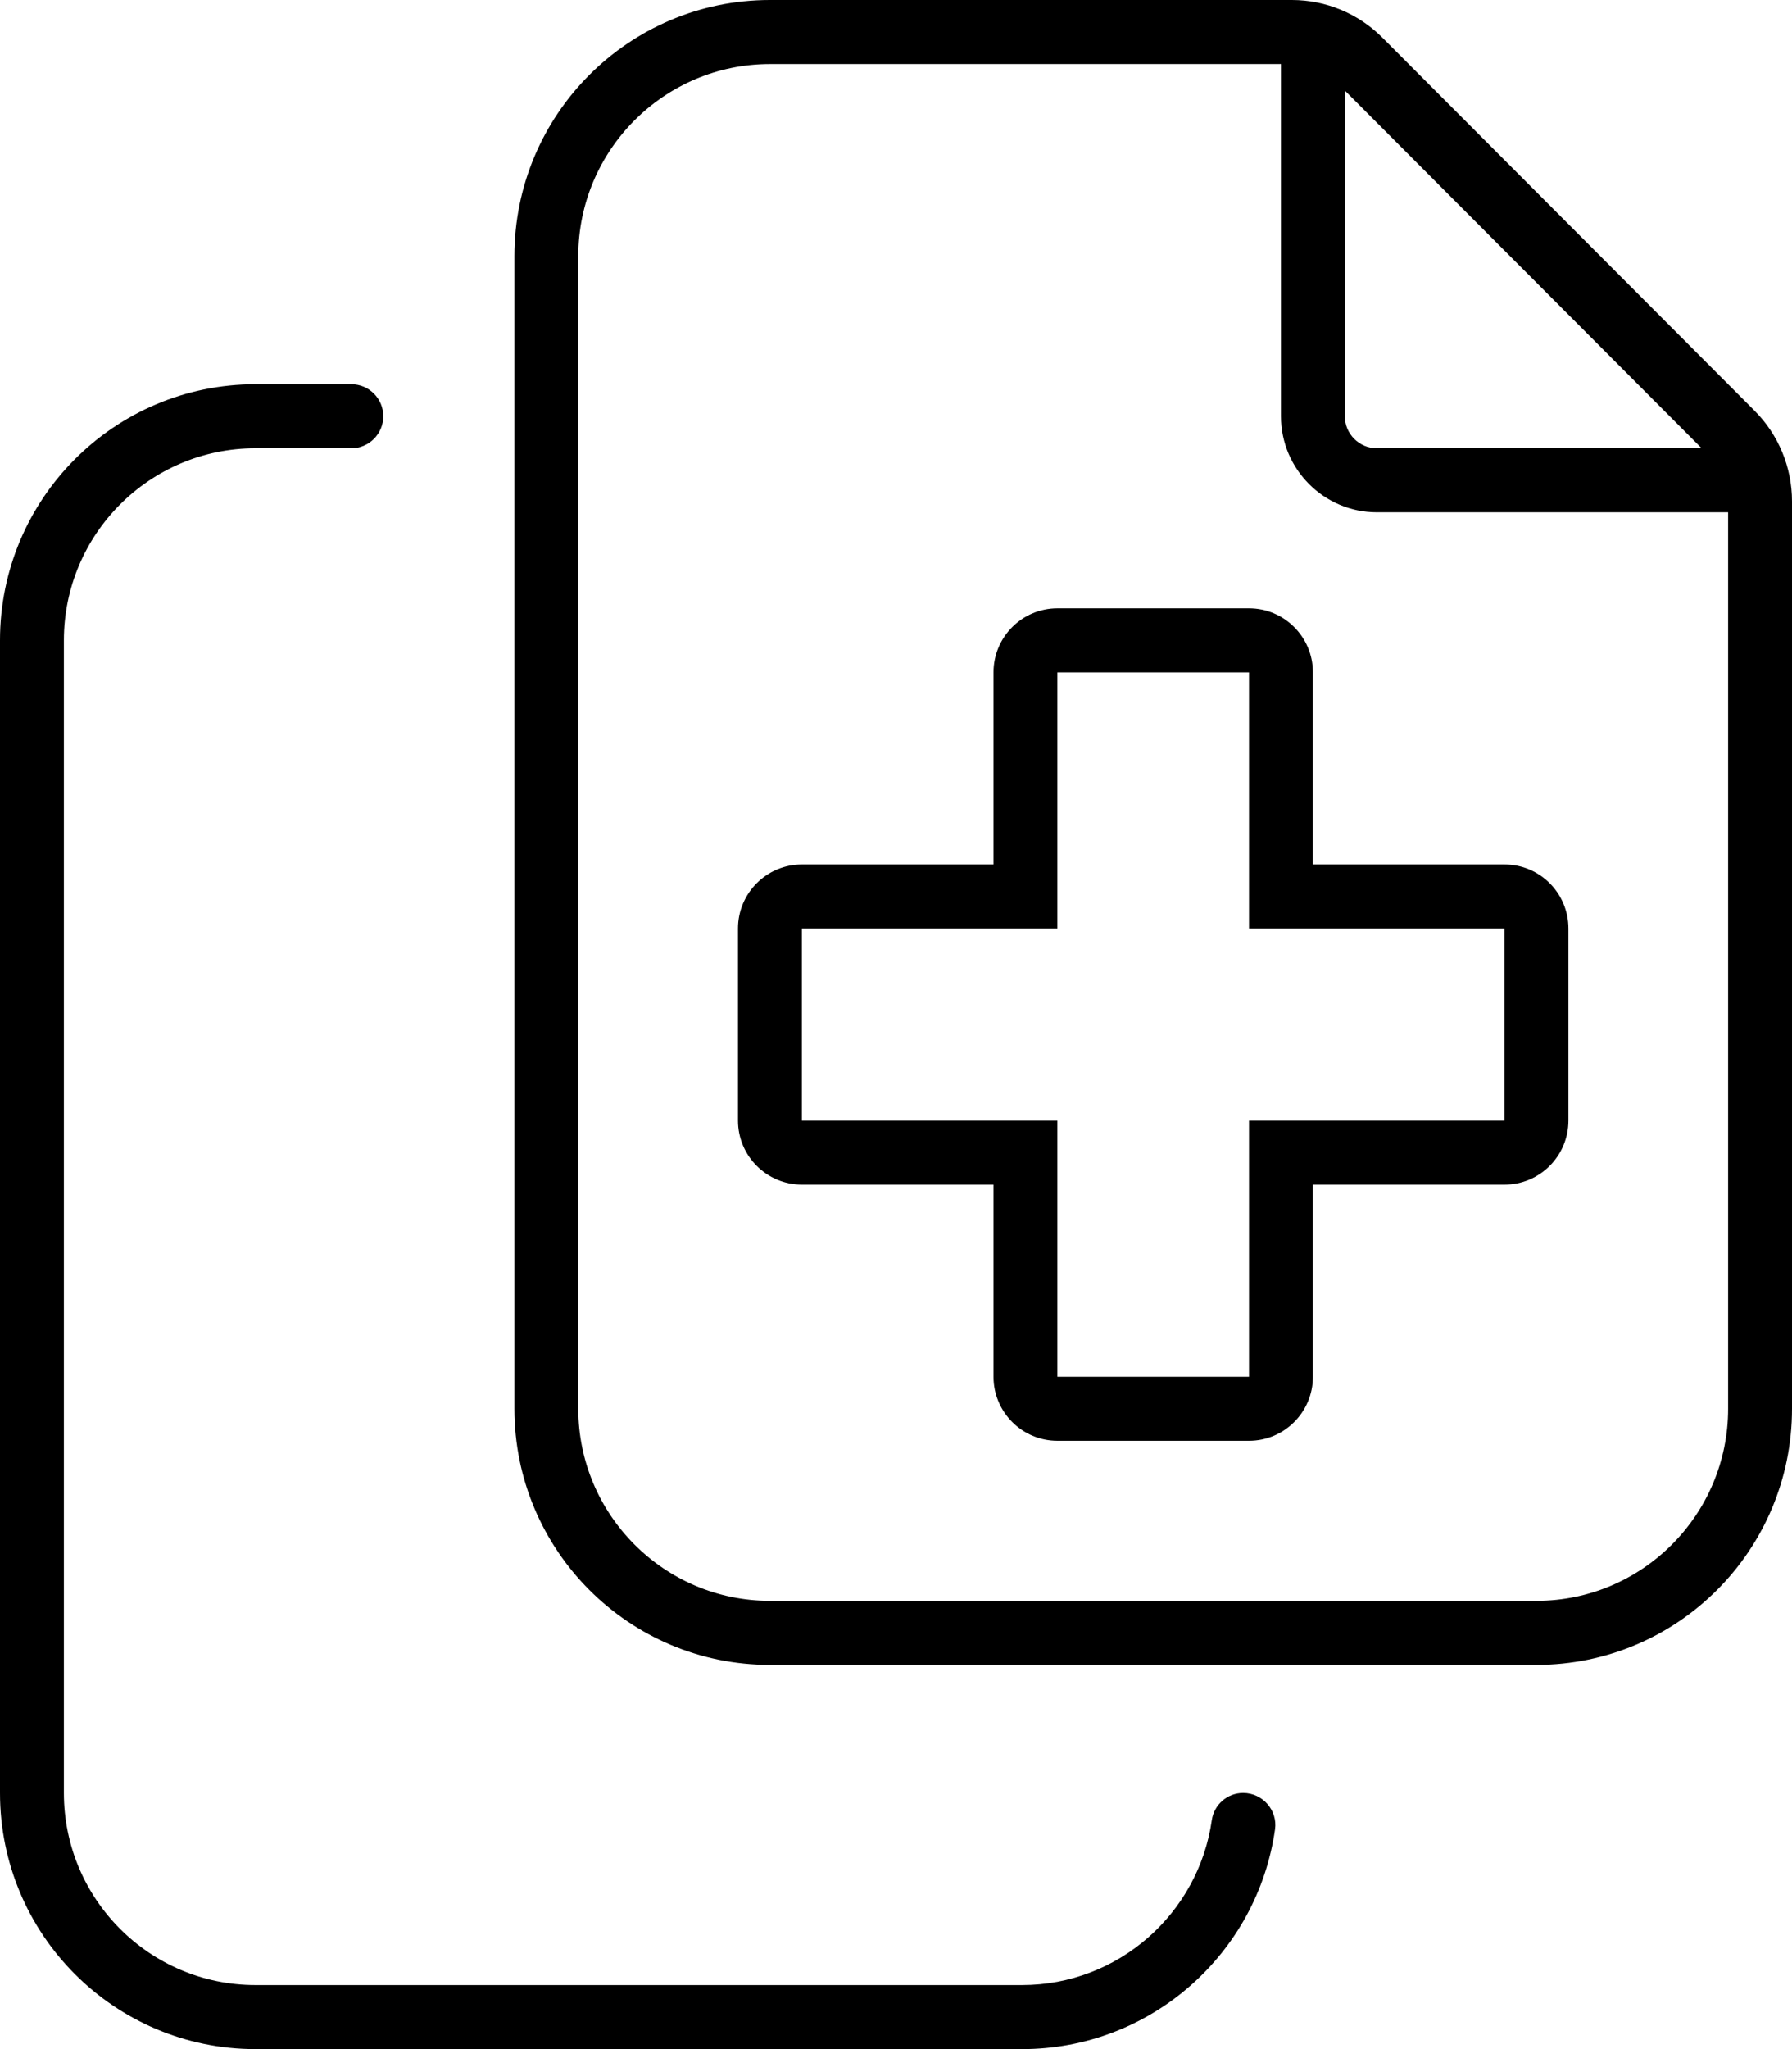 <svg xmlns="http://www.w3.org/2000/svg" viewBox="0 0 448 512"><!-- Font Awesome Pro 6.0.0-alpha2 by @fontawesome - https://fontawesome.com License - https://fontawesome.com/license (Commercial License) --><path d="M328.226 168C328.226 159.164 321.075 152 312.256 152H264.346C255.527 152 248.376 159.164 248.376 168V216H200.466C191.647 216 184.496 223.164 184.496 232V280C184.496 288.836 191.647 296 200.466 296H248.376V344C248.376 352.836 255.527 360 264.346 360H312.256C321.075 360 328.226 352.836 328.226 344V296H376.135C384.955 296 392.105 288.836 392.105 280V232C392.105 223.164 384.955 216 376.135 216H328.226V168ZM376.135 232V280H312.256V344H264.346V280H200.466V232H264.346V168H312.256V232H376.135ZM438.645 102.629L345.566 9.371C339.575 3.371 331.452 0 322.982 0H192.481C157.202 0 128.602 28.652 128.602 64V352C128.602 387.348 157.202 416 192.481 416H384.12C419.4 416 448 387.348 448 352V125.254C448 116.77 444.635 108.629 438.645 102.629ZM336.211 22.625L425.412 112H344.195C339.798 112 336.211 108.406 336.211 104V22.625ZM432.03 352C432.03 378.469 410.537 400 384.12 400H192.481C166.064 400 144.571 378.469 144.571 352V64C144.571 37.531 166.064 16 192.481 16H320.241V104C320.241 117.219 331.002 128 344.195 128H432.03V352ZM310.786 448C306.842 448 303.506 450.898 302.949 454.805C299.639 478.062 279.63 496 255.519 496H63.88C37.42 496 15.97 474.508 15.97 448V160C15.97 133.492 37.42 112 63.88 112H87.835C92.246 112 95.82 108.418 95.82 104S92.246 96 87.835 96H63.88C28.6 96 0 124.656 0 160V448C0 483.344 28.6 512 63.88 512H255.519C287.718 512 314.353 488.133 318.759 457.094C319.439 452.297 315.622 448 310.786 448Z"/></svg>
